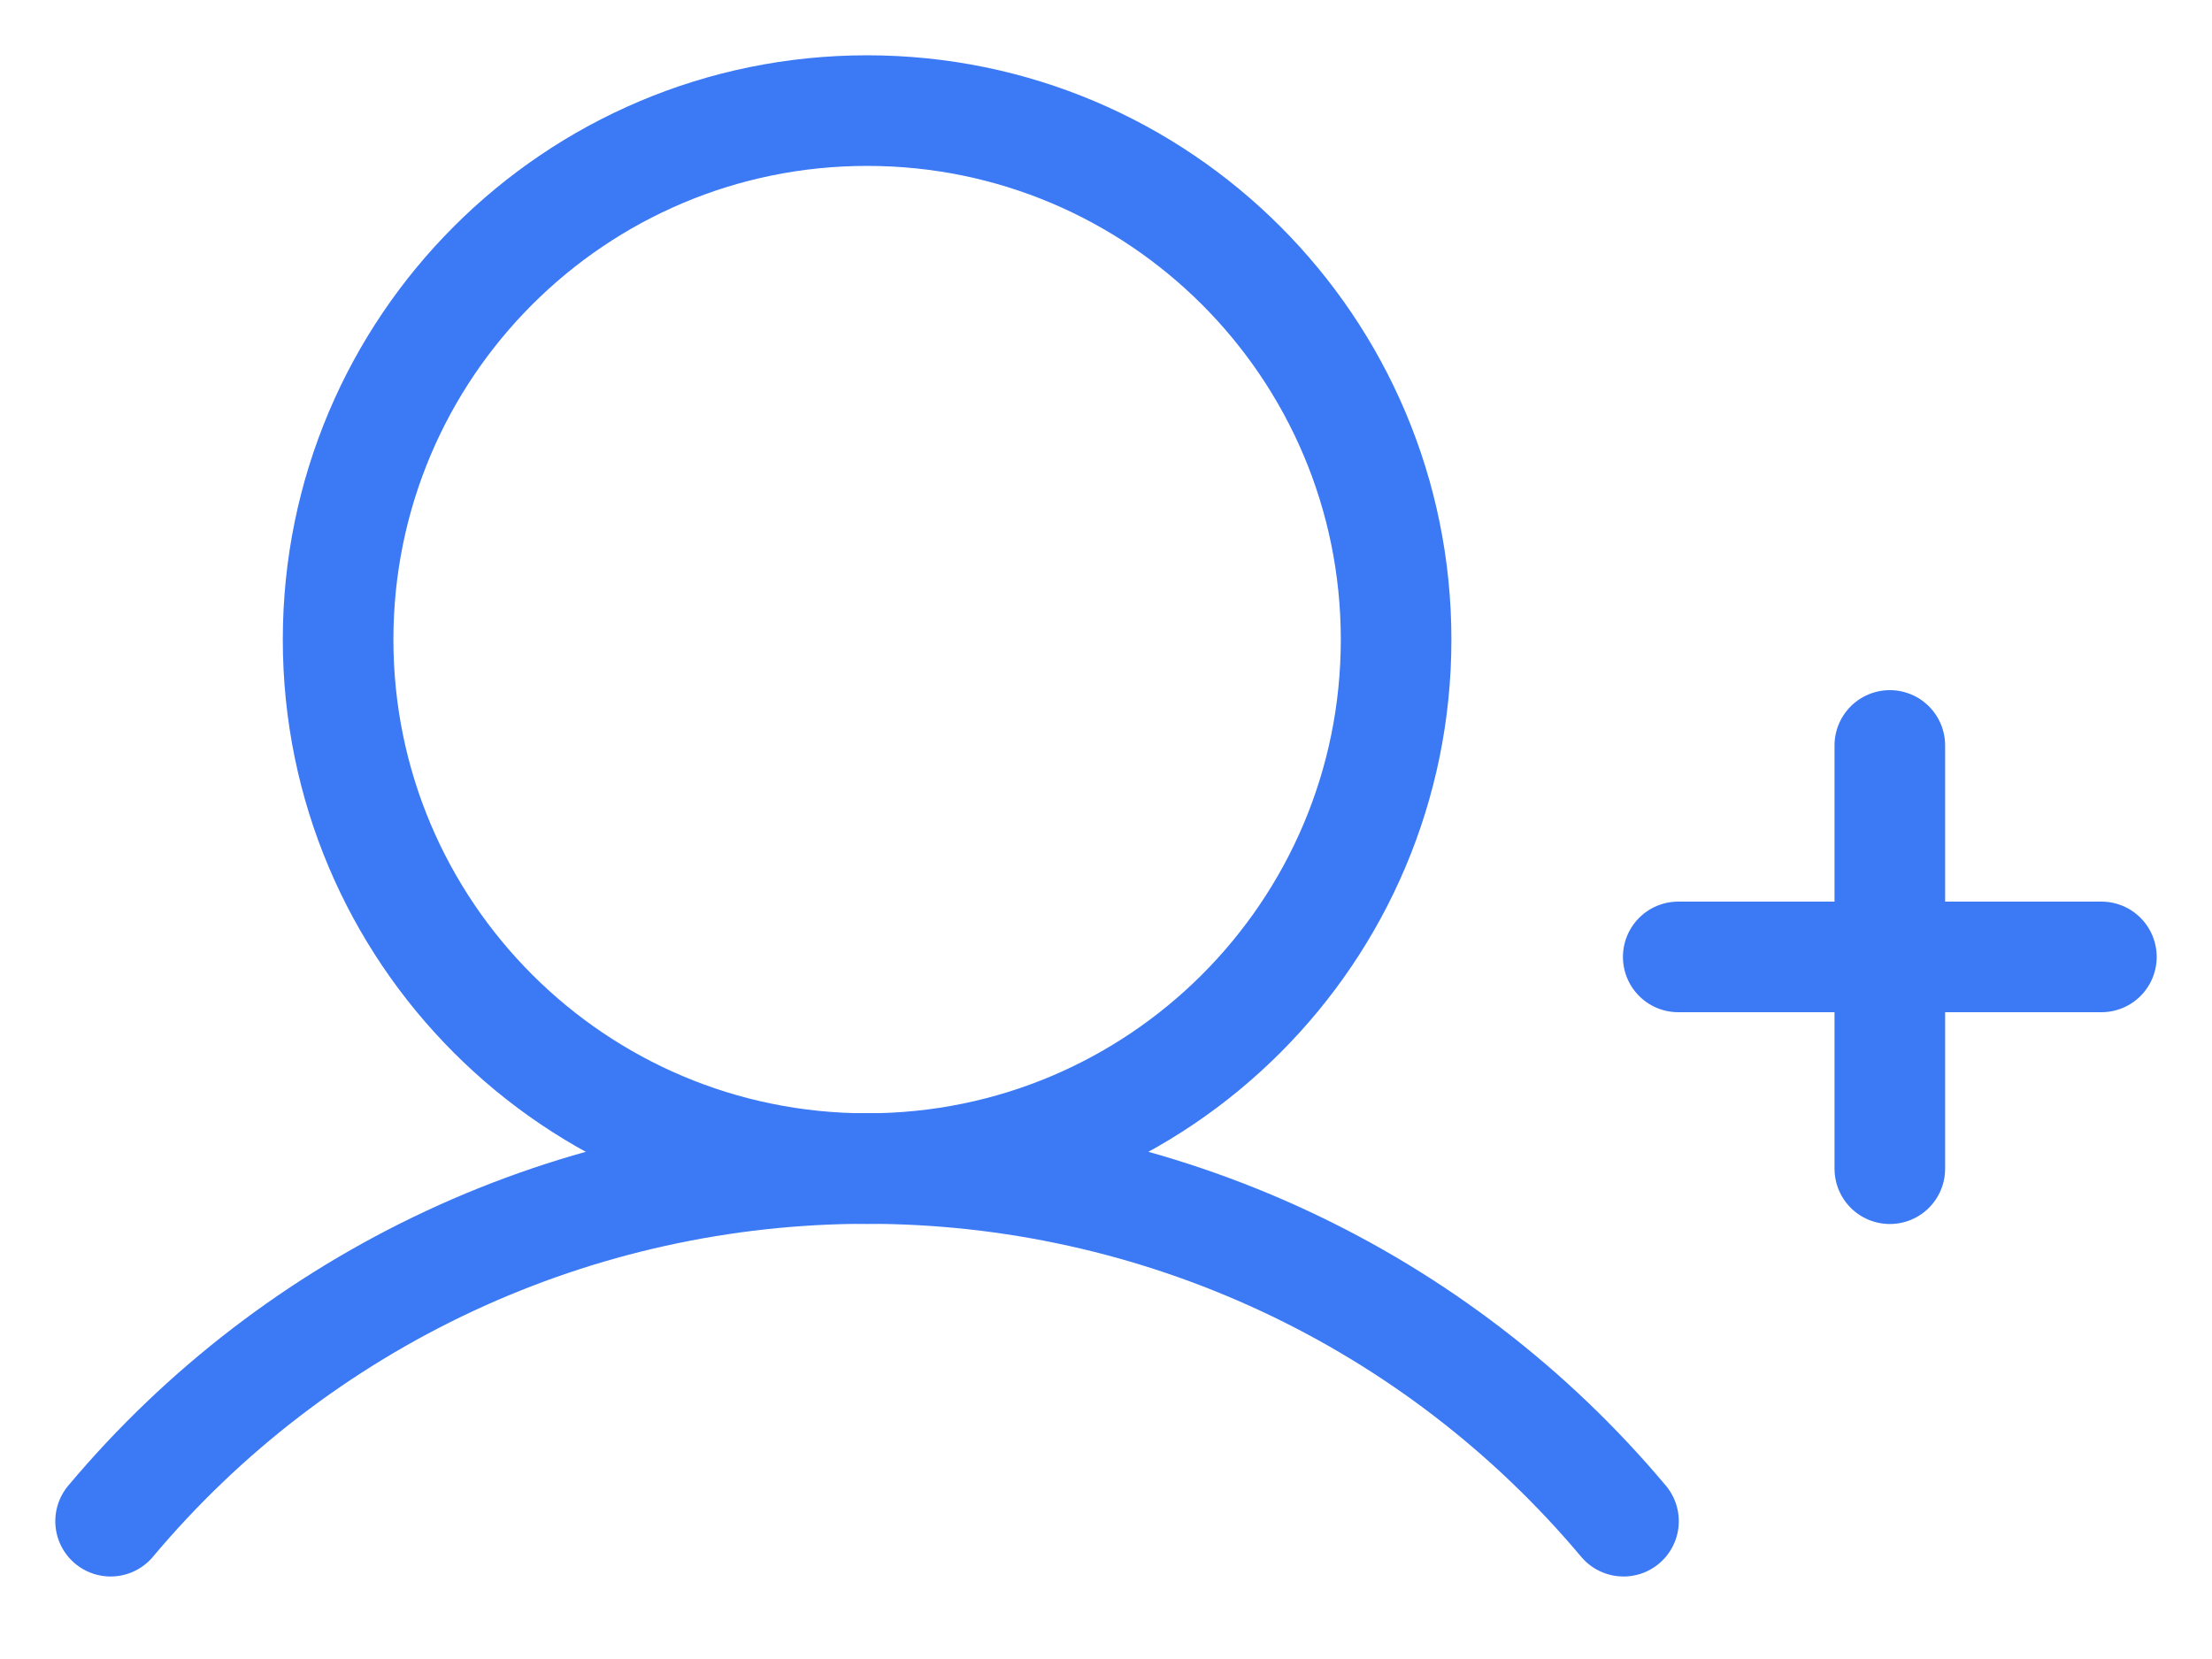<svg width="20" height="15" viewBox="0 0 20 15" fill="none" xmlns="http://www.w3.org/2000/svg">
<path d="M15.174 8.652H19" stroke="#3C79F5" stroke-linecap="round" stroke-linejoin="round"/>
<path d="M17.087 6.74V10.567" stroke="#3C79F5" stroke-linecap="round" stroke-linejoin="round"/>
<path d="M7.84 10.566C10.481 10.566 12.623 8.425 12.623 5.783C12.623 3.141 10.481 1 7.84 1C5.198 1 3.057 3.141 3.057 5.783C3.057 8.425 5.198 10.566 7.84 10.566Z" stroke="#3C79F5" stroke-miterlimit="10"/>
<path d="M1 13.754C1.838 12.755 2.885 11.952 4.066 11.401C5.248 10.85 6.536 10.565 7.84 10.565C9.143 10.565 10.431 10.85 11.613 11.401C12.795 11.952 13.841 12.755 14.679 13.754" stroke="#3C79F5" stroke-linecap="round" stroke-linejoin="round"/>
</svg>
